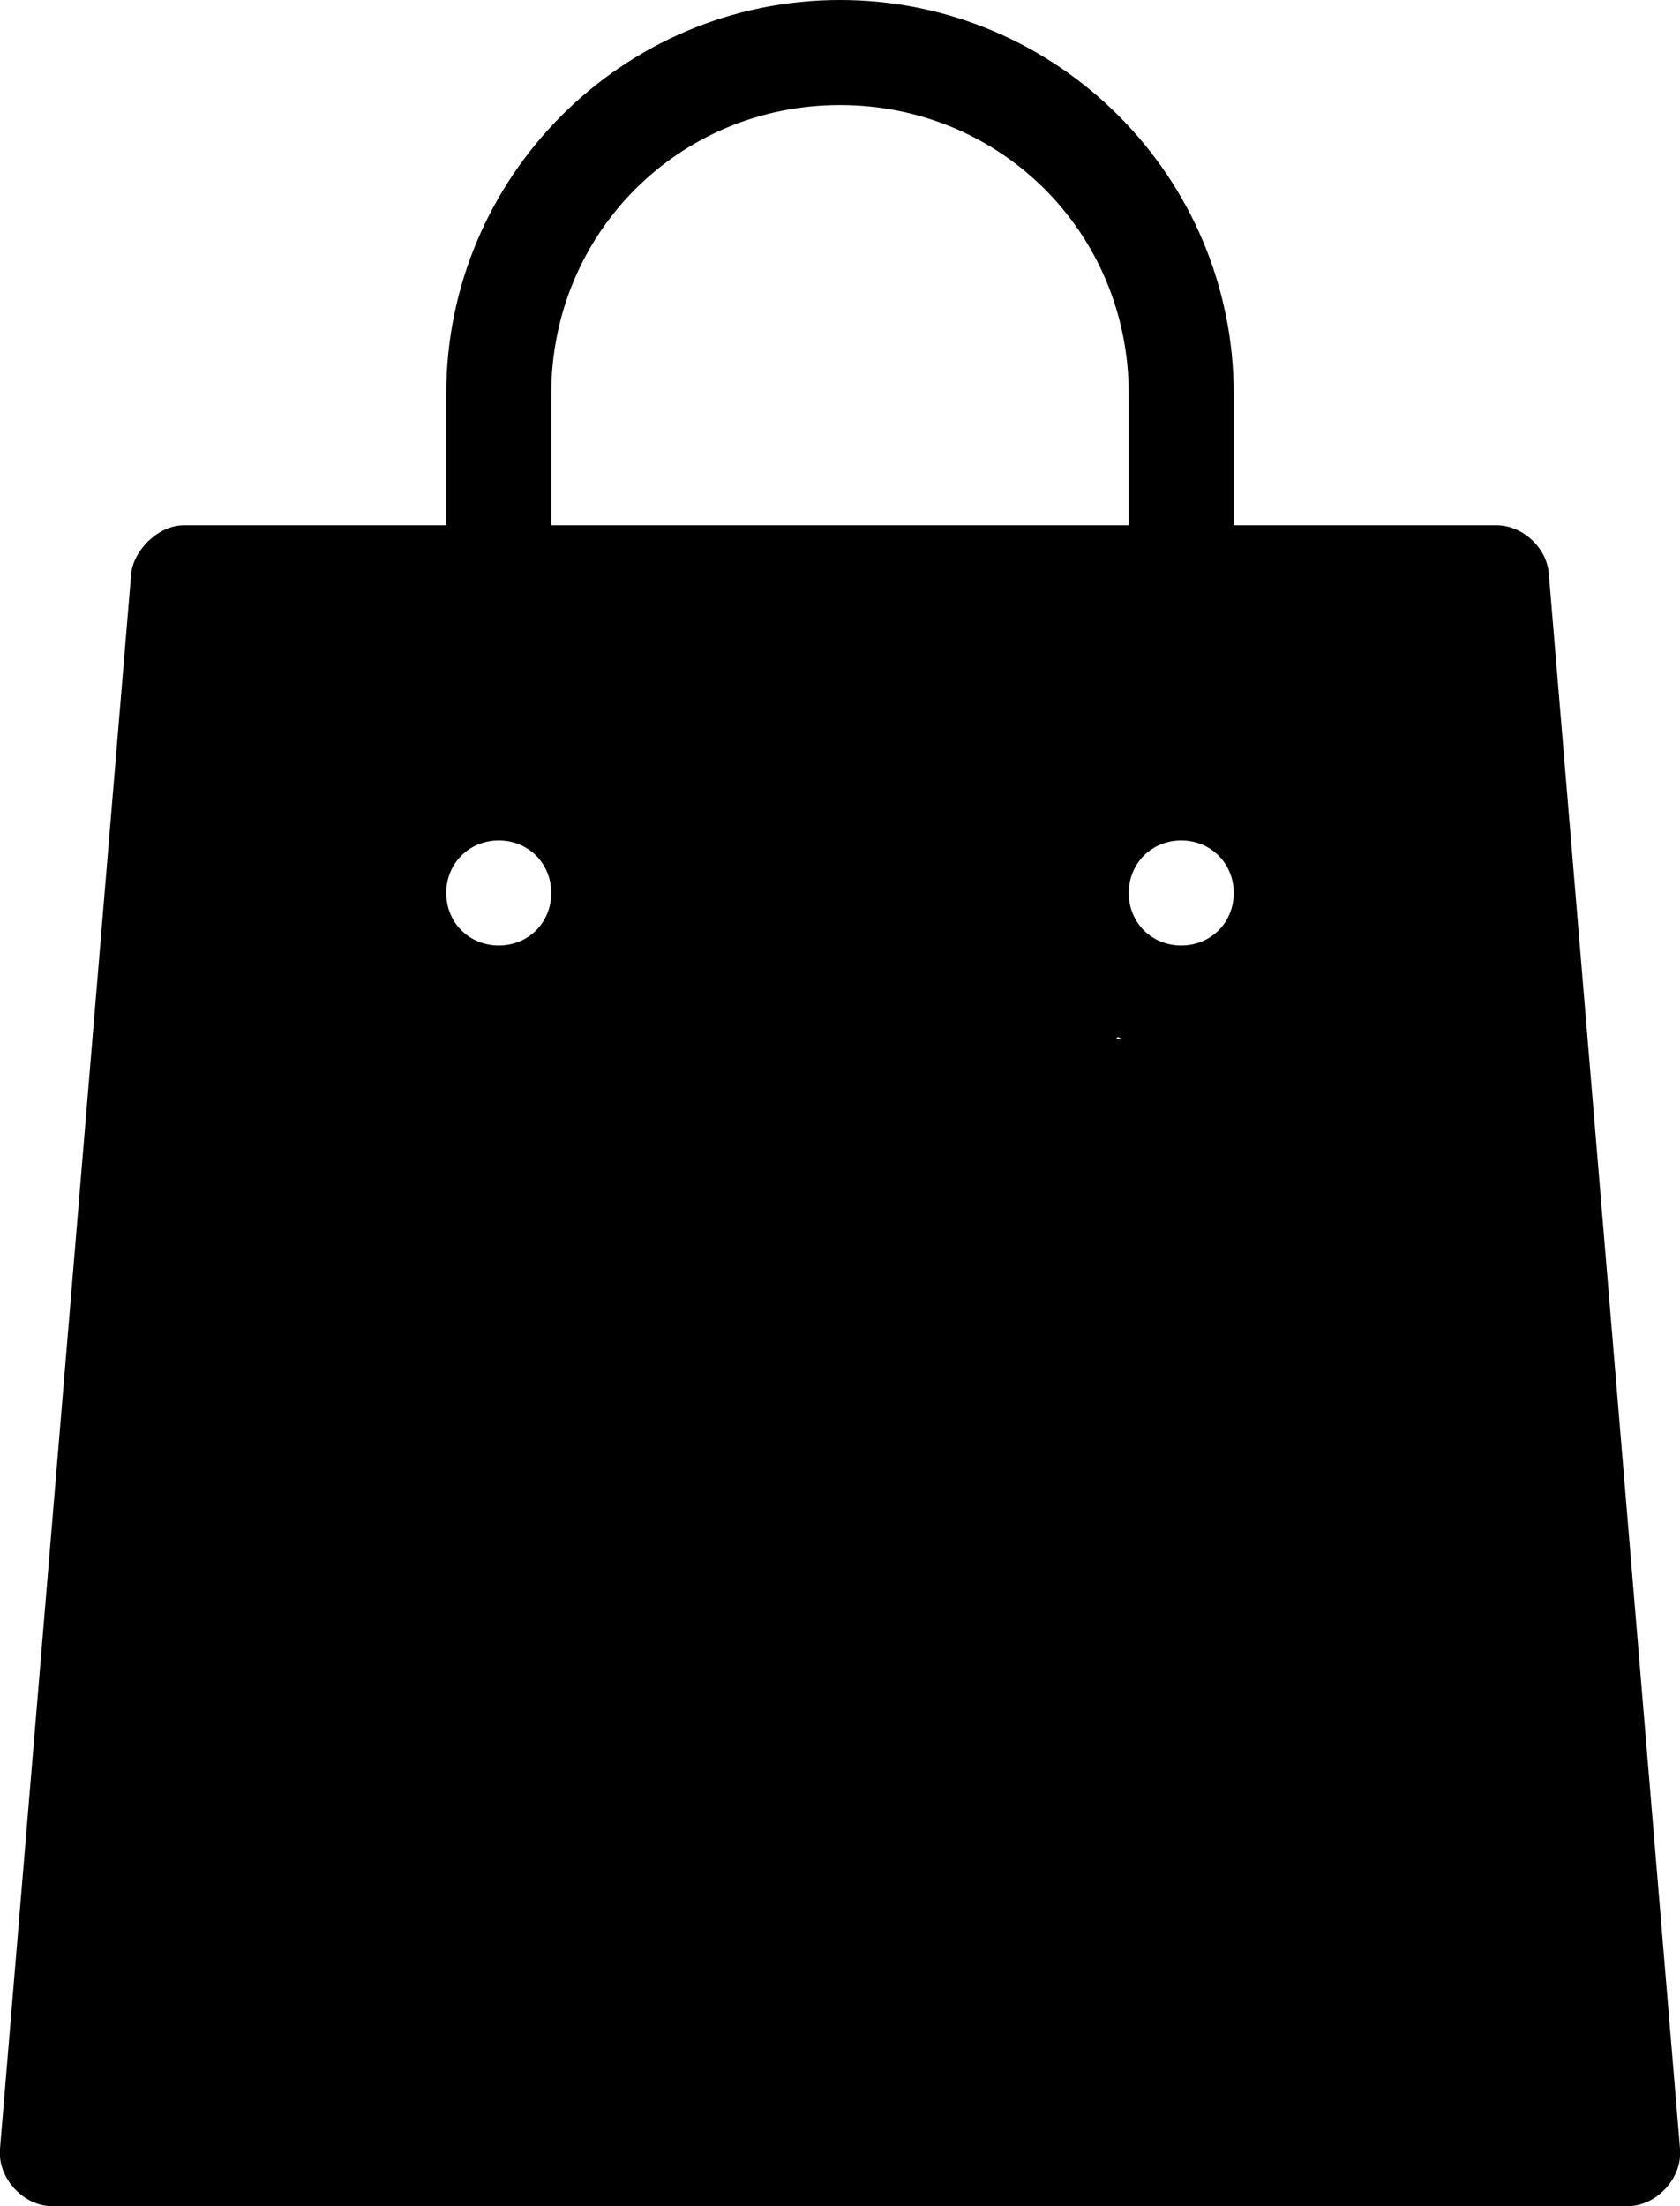 <svg xmlns="http://www.w3.org/2000/svg" fill="none" viewBox="0 0 64 84" height="84" width="64">
<path fill="black" d="M32 0C23.725 0 17 6.725 17 15V20H7C5.996 20.009 5.101 20.968 5 21.812L-2.82018e-05 81.812C-0.104 82.92 0.887 84.005 2 84H62C63.113 84 64.104 82.92 64 81.812L59 21.812C58.907 20.829 57.987 19.996 57 20H47V15C47 6.725 40.275 0 32 0ZM32 4C38.129 4 43 8.871 43 15V20H21V15C21 8.871 25.871 4 32 4ZM8.844 24H17V28.344C14.68 29.175 13 31.41 13 34C13 37.29 15.71 40 19 40C22.29 40 25 37.29 25 34C25 31.41 23.32 29.175 21 28.344V24H43V28.344C40.68 29.175 39 31.41 39 34C39 37.29 41.71 40 45 40C48.29 40 51 37.29 51 34C51 31.41 49.32 29.175 47 28.344V24H55.156L59.812 80H4.187L8.844 24ZM19 32C20.128 32 21 32.872 21 34C21 35.128 20.128 36 19 36C17.872 36 17 35.128 17 34C17 32.872 17.872 32 19 32ZM45 32C46.128 32 47 32.872 47 34C47 35.128 46.128 36 45 36C43.872 36 43 35.128 43 34C43 32.872 43.872 32 45 32Z"></path>
<path fill="black" d="M3 81L7.5 23H18V28.5L14 33C12.4 38.2 17.333 38.833 20 38.5C26.8 36.5 22.833 31 20 28.5V23H43.5V28.5L39.5 33C39.1 38.2 42.667 38.833 44.5 38.5C44.5 38.5 39.2 40.9 46 38.5C52.8 36.1 48.833 30.833 46 28.5V23H55.5L61 81H3Z"></path>
</svg>
